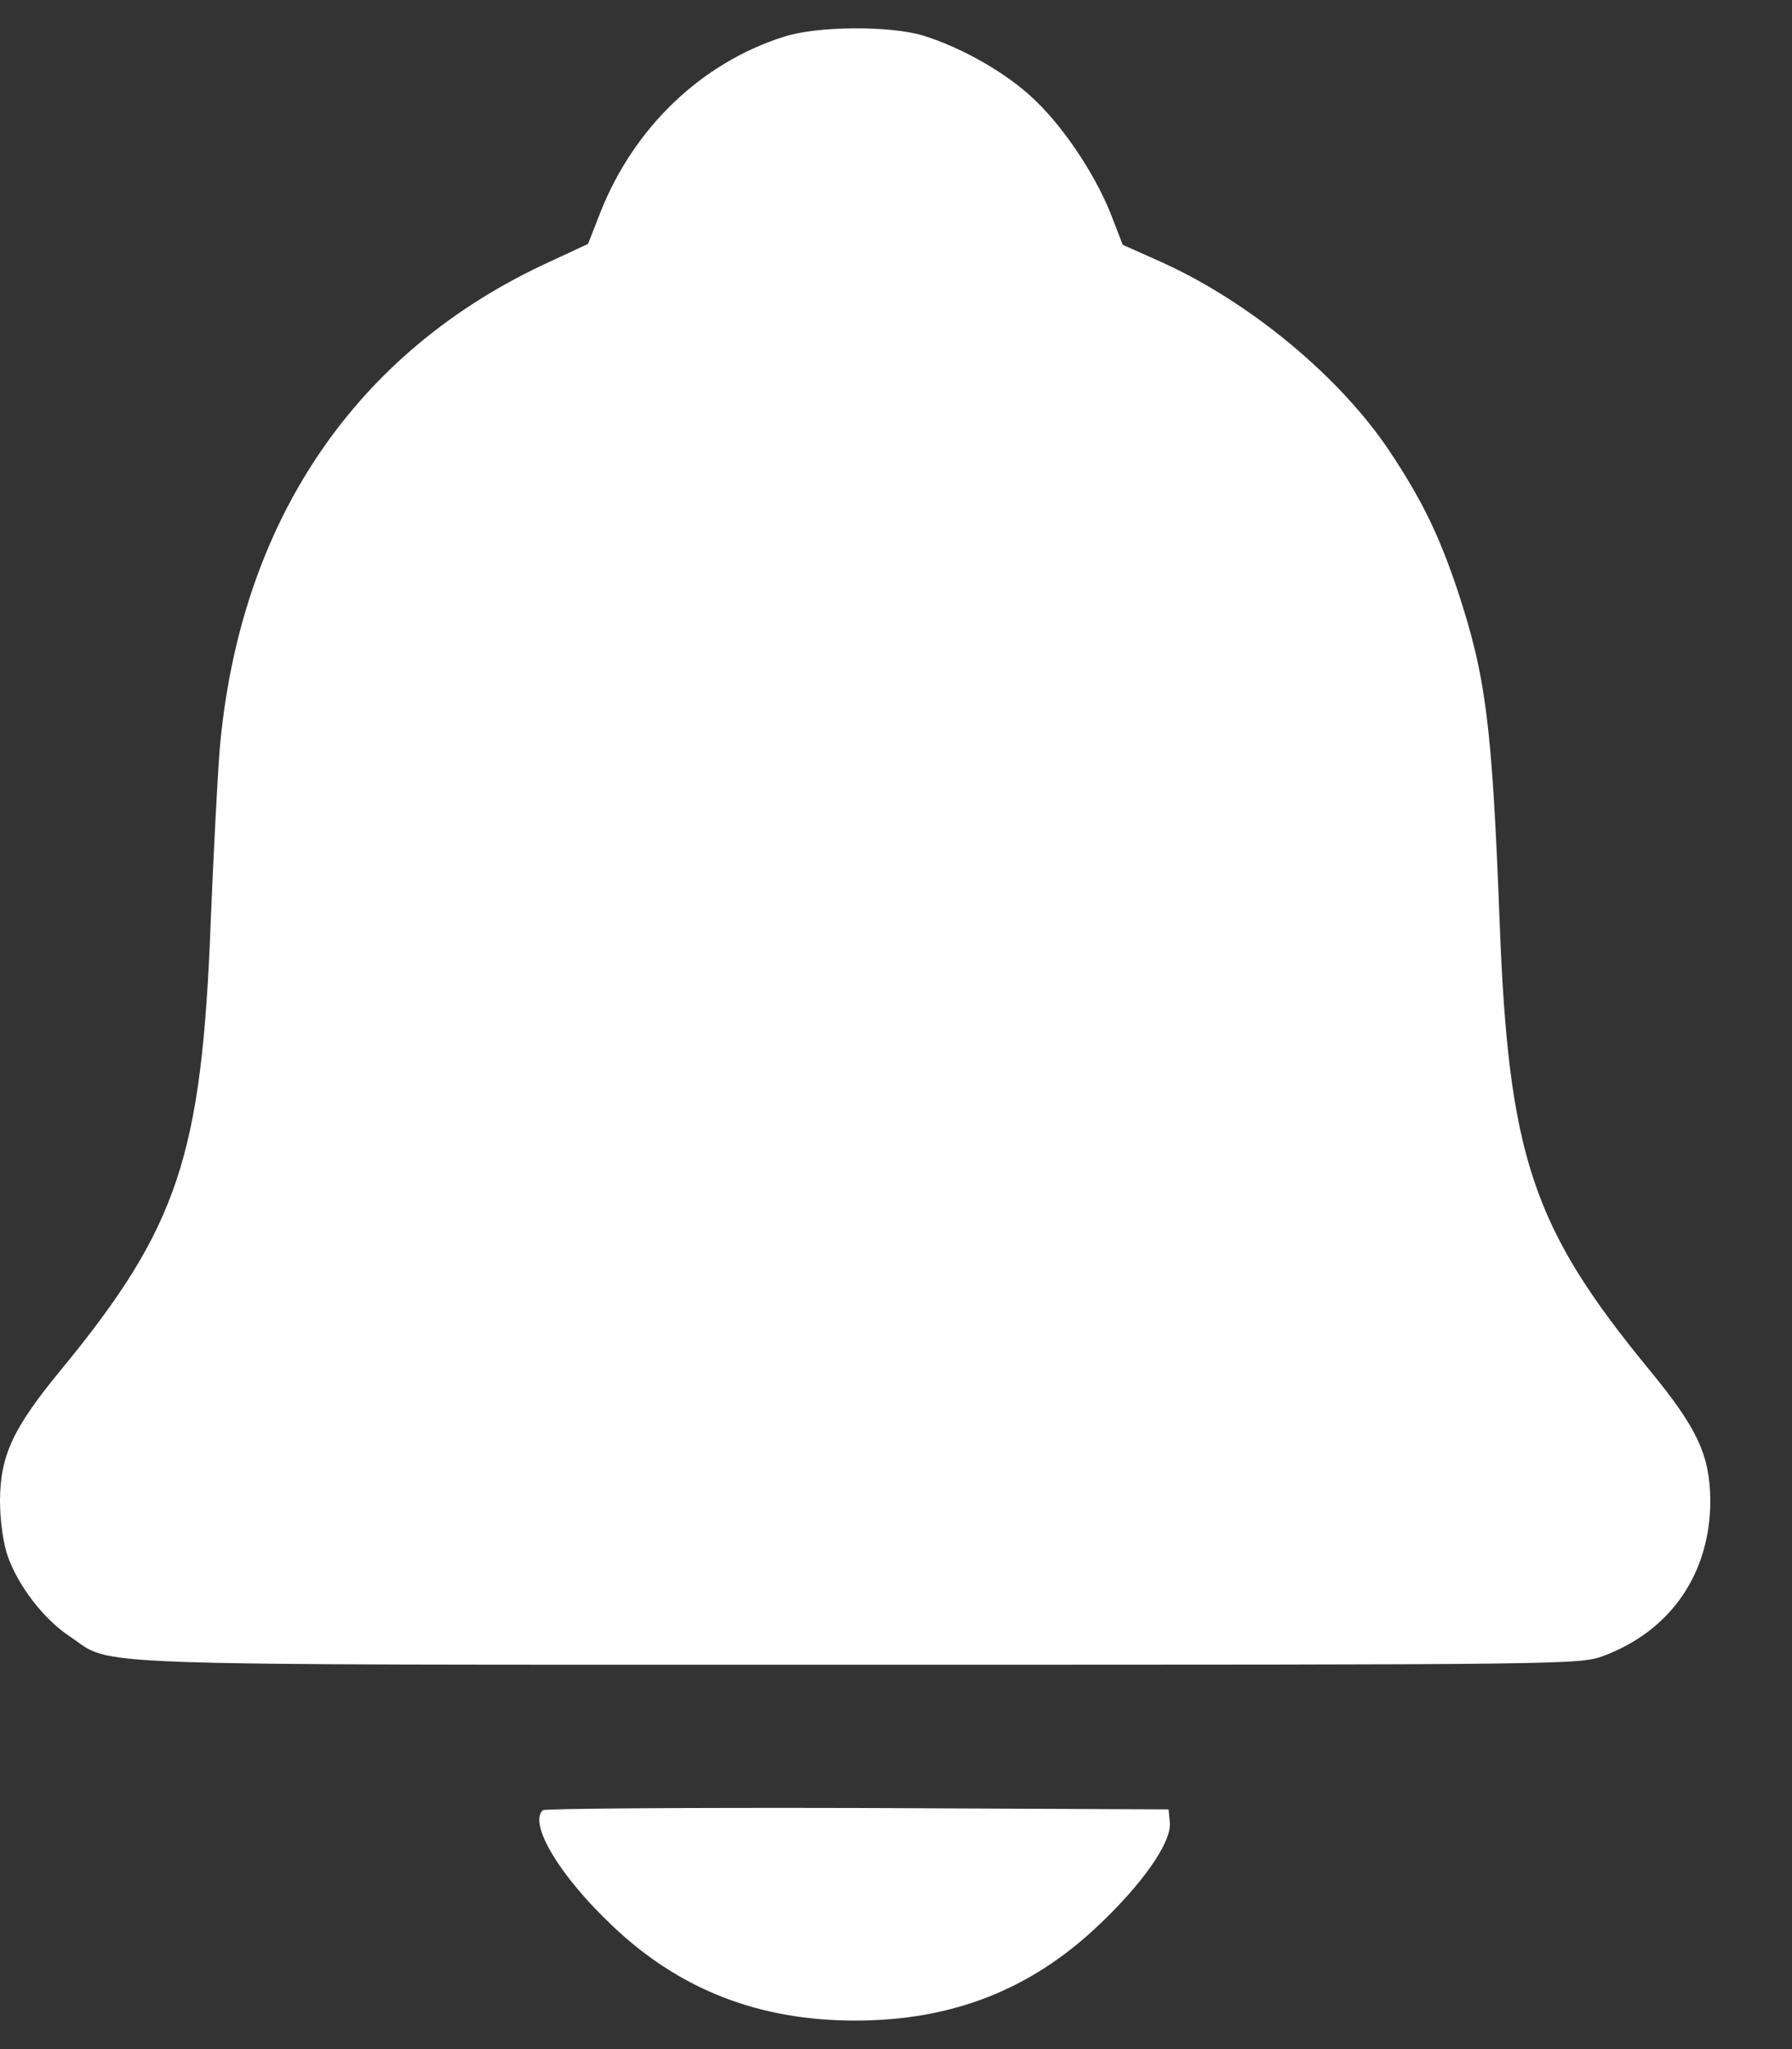 <svg width="21" height="24" viewBox="0 0 21 24" fill="none" xmlns="http://www.w3.org/2000/svg">
<rect x="0" y="0" width="21" height="24" fill="#333333" stroke="none"/>
<path d="M9.188 0.43C8.214 0.737 7.422 1.502 7.032 2.497L6.891 2.857L6.443 3.065C4.156 4.112 2.802 6.122 2.573 8.794C2.547 9.138 2.5 10.039 2.469 10.8C2.365 13.544 2.083 14.378 0.719 16.039C0.151 16.727 0.005 17.045 0 17.571C0 17.805 0.036 18.066 0.089 18.222C0.208 18.566 0.51 18.966 0.823 19.17C1.339 19.519 0.734 19.498 10.053 19.498C18.423 19.498 18.511 19.498 18.793 19.394C19.584 19.097 20.043 18.425 20.043 17.571C20.037 17.045 19.892 16.727 19.324 16.039C17.959 14.378 17.678 13.544 17.574 10.8C17.485 8.471 17.412 7.919 17.079 6.909C16.865 6.273 16.668 5.862 16.287 5.289C15.709 4.419 14.646 3.534 13.6 3.065L13.157 2.867L13.016 2.503C12.823 2.018 12.428 1.435 12.068 1.117C11.74 0.82 11.225 0.539 10.808 0.414C10.417 0.299 9.568 0.305 9.188 0.43Z" fill="white"/>
<path d="M6.36 21.202C6.193 21.364 6.563 21.979 7.183 22.562C7.969 23.307 8.897 23.666 10.022 23.666C11.152 23.666 12.074 23.307 12.866 22.557C13.392 22.062 13.73 21.577 13.709 21.348L13.694 21.192L10.043 21.176C8.037 21.171 6.376 21.182 6.36 21.202Z" fill="white"/>
</svg>
